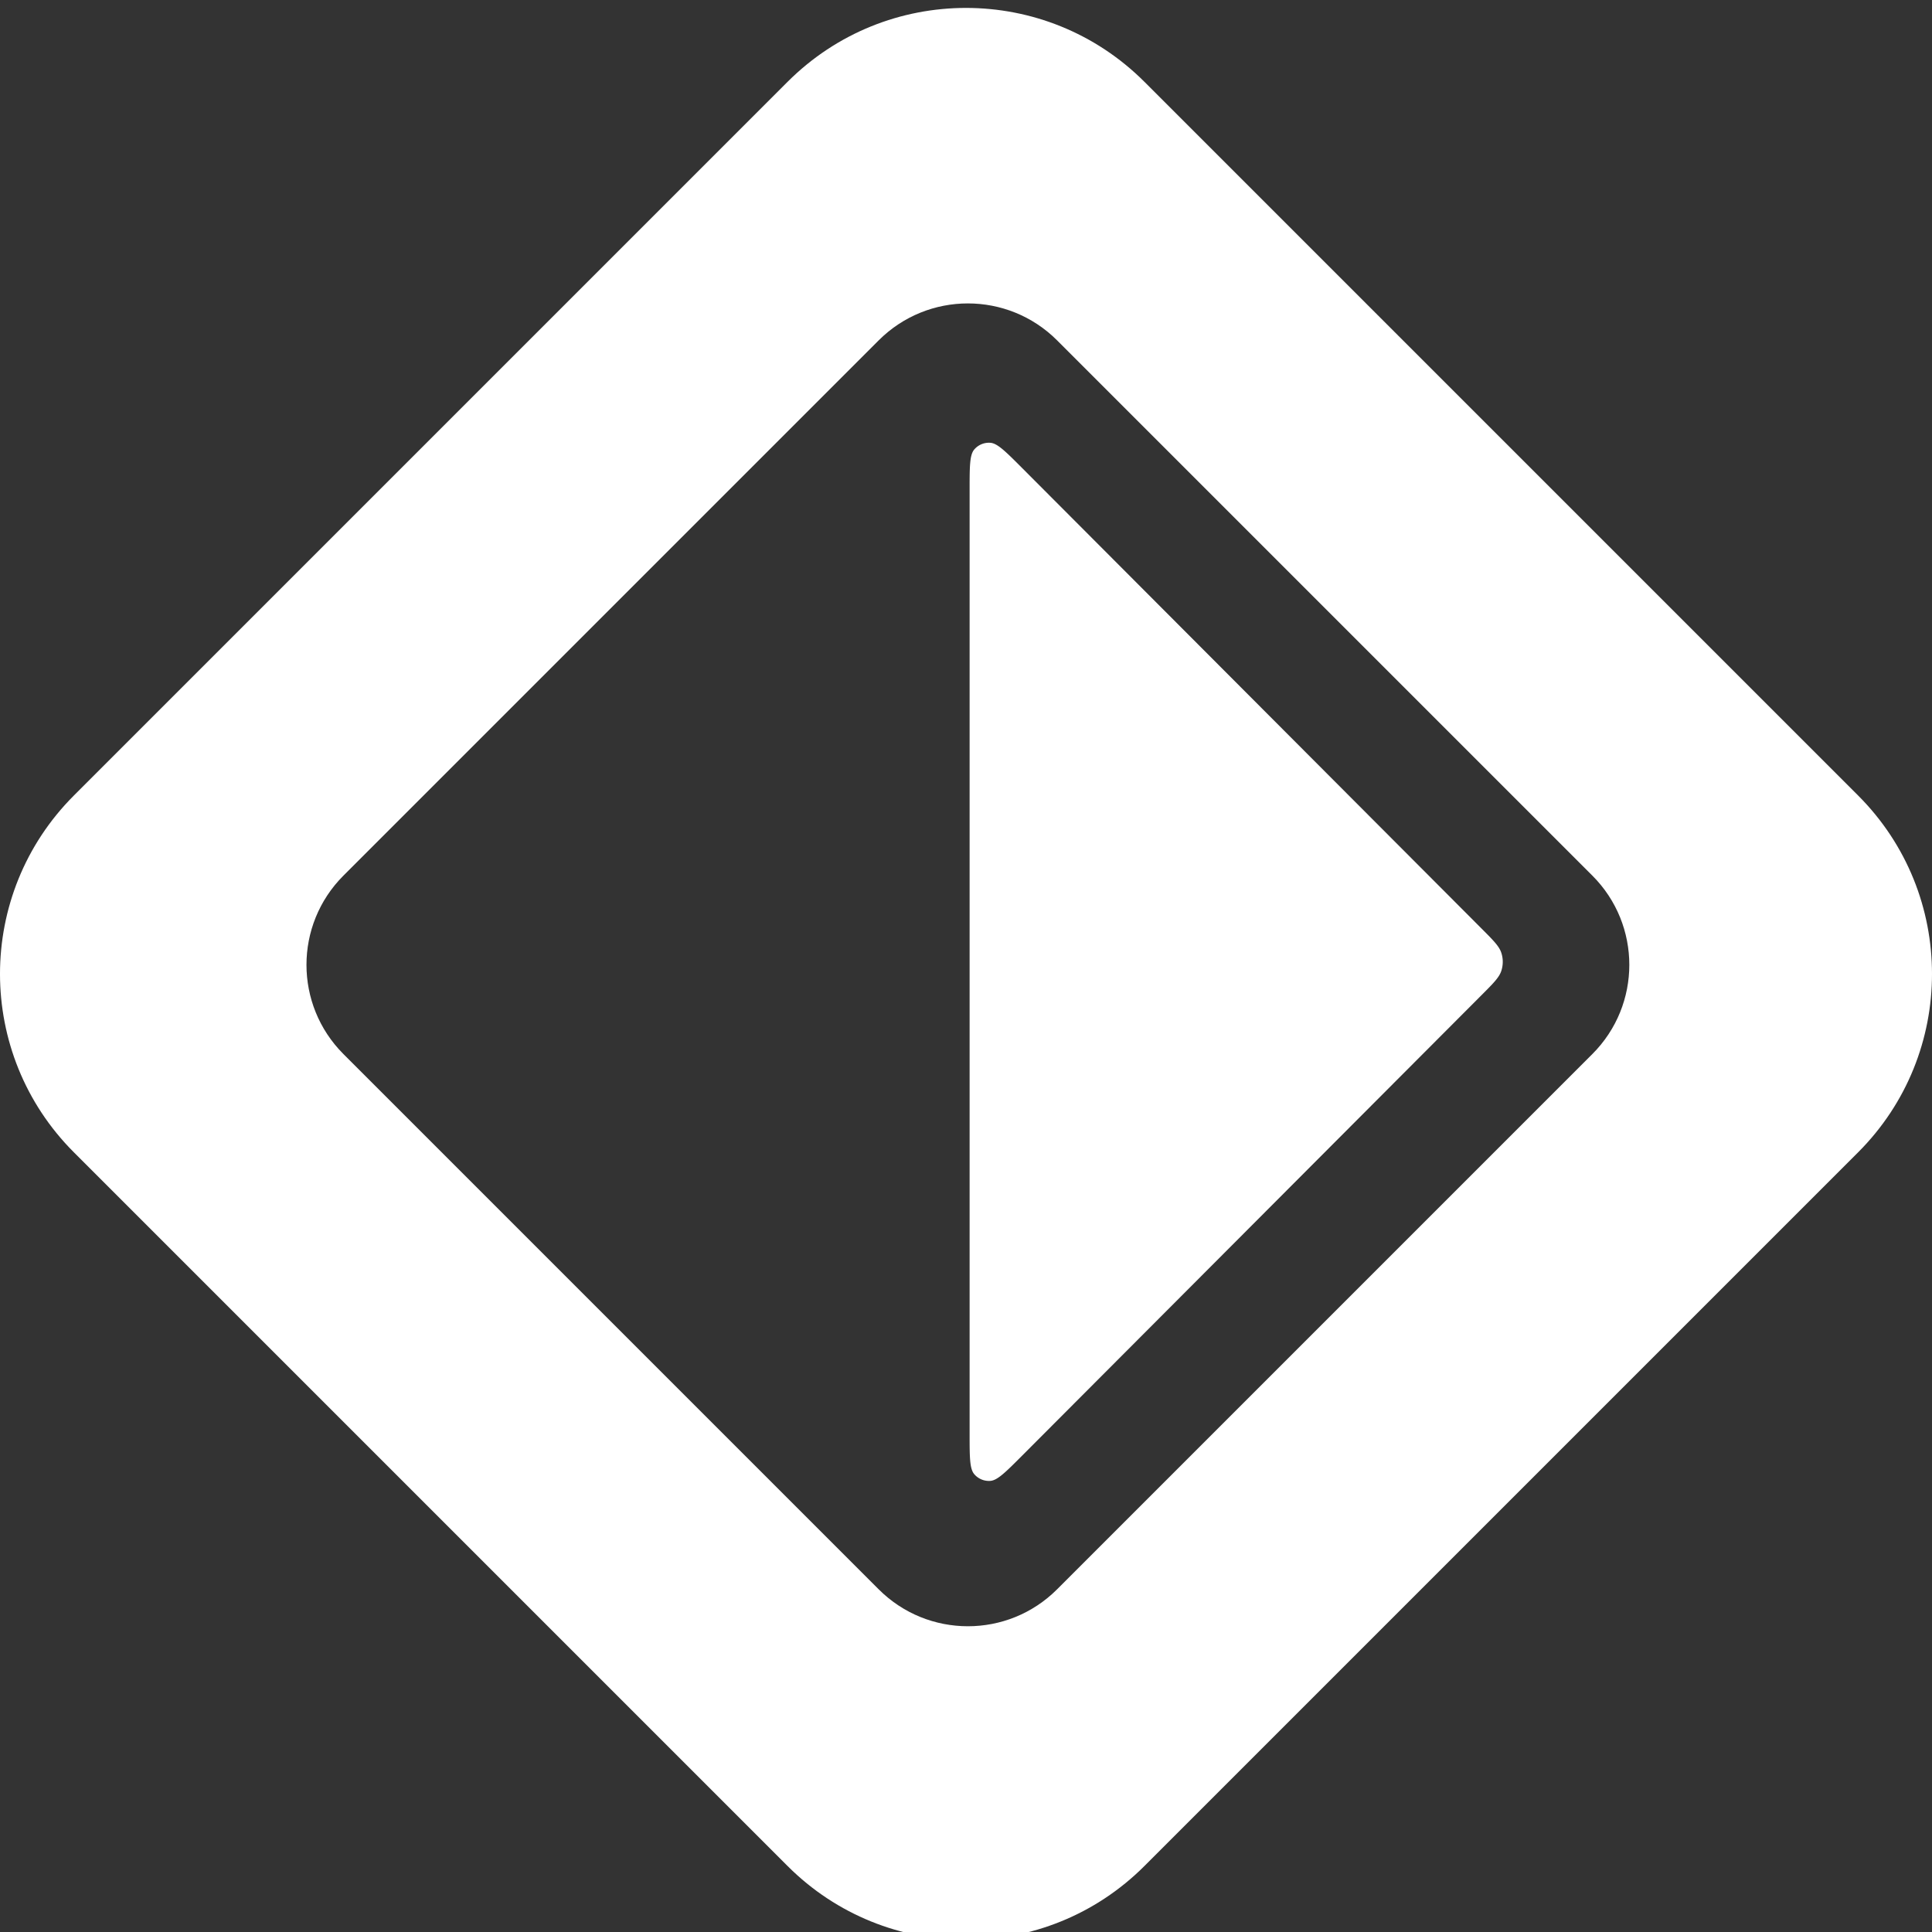<svg viewBox="0 0 200 200" fill="none" xmlns="http://www.w3.org/2000/svg">
  <rect x="0" y="0" width="200" height="200" fill="#333333" stroke="none"/>
  <path d="M100.374 50.735c0-2.426 0-3.64.479-4.201a1.995 1.995 0 0 1 1.676-.696c.734.058 1.59.916 3.301 2.631l47.586 47.701c1.187 1.19 1.78 1.785 2.002 2.47a3.005 3.005 0 0 1 0 1.857c-.222.686-.815 1.28-2.002 2.47l-47.586 47.701c-1.711 1.715-2.567 2.573-3.301 2.631a1.994 1.994 0 0 1-1.676-.696c-.479-.561-.479-1.775-.479-4.201V50.735z" fill="white"/>
  <path fill-rule="evenodd" clip-rule="evenodd" d="M118.47 8.47c-10.201-10.2-26.74-10.2-36.94 0L7.65 82.35c-10.2 10.2-10.2 26.739 0 36.939l73.88 73.88c10.2 10.201 26.739 10.201 36.94 0l73.88-73.88c10.2-10.2 10.2-26.739 0-36.94L118.47 8.47zm-9.039 26.765c-5.1-5.1-13.37-5.1-18.47 0l-55.41 55.41c-5.1 5.1-5.1 13.369 0 18.469l55.41 55.41c5.1 5.1 13.37 5.1 18.47 0l55.41-55.41c5.1-5.1 5.1-13.37 0-18.47l-55.41-55.41z" fill="white"/>
</svg>
